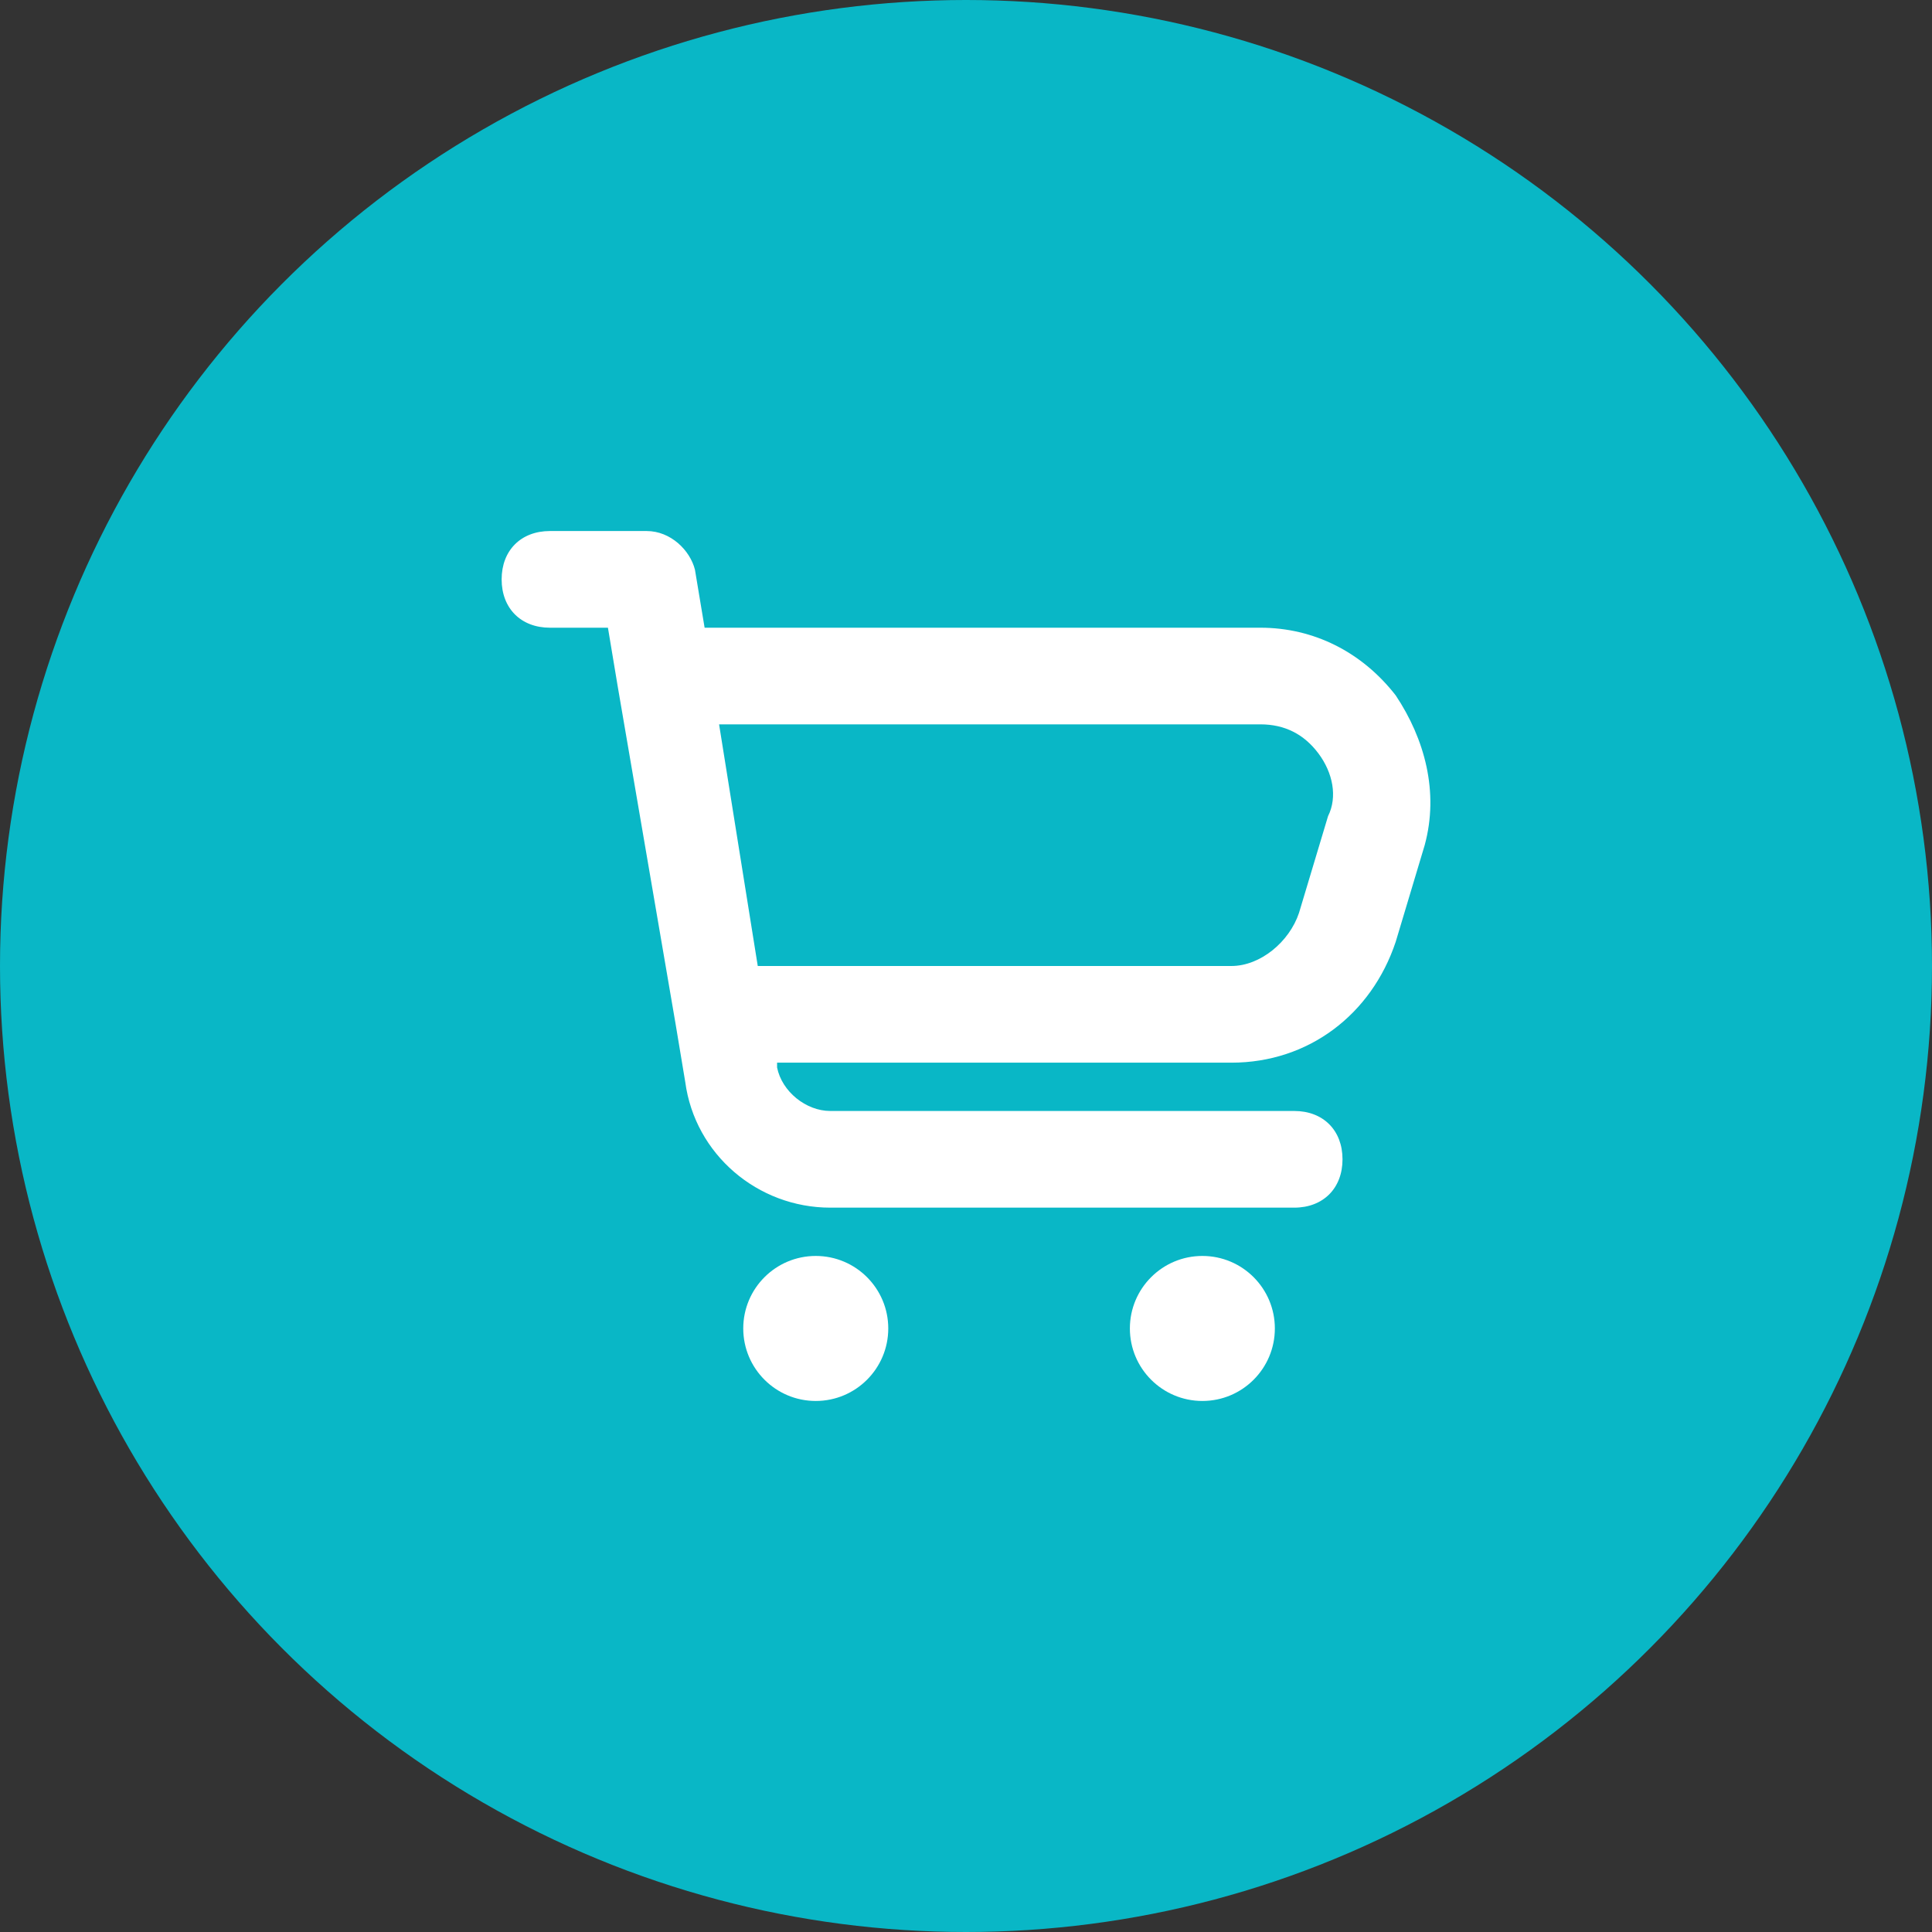 <svg width="51" height="51" viewBox="0 0 51 51" fill="none" xmlns="http://www.w3.org/2000/svg">
<rect x="0" y="0" width="51" height="51" fill="#333333" stroke="none"/>
<circle cx="25.5" cy="25.5" r="25.5" fill="#09B7C6"/>
<path d="M36.843 18.356C35.95 17.208 34.674 16.57 33.271 16.57H18.6L18.345 15.039C18.217 14.529 17.707 14.018 17.069 14.018H14.517C13.752 14.018 13.242 14.529 13.242 15.294C13.242 16.06 13.752 16.57 14.517 16.57H16.048L16.303 18.101L17.834 27.031L18.089 28.562C18.345 30.475 20.003 31.879 21.917 31.879H34.164C34.929 31.879 35.439 31.368 35.439 30.603C35.439 29.837 34.929 29.327 34.164 29.327H21.917C21.279 29.327 20.641 28.817 20.513 28.179V28.052H32.505C34.546 28.052 36.205 26.776 36.843 24.862L37.608 22.311C37.991 20.907 37.608 19.504 36.843 18.356ZM35.057 21.545L34.291 24.097C34.036 24.862 33.271 25.5 32.505 25.5H20.003L18.982 19.121H33.271C33.909 19.121 34.419 19.377 34.802 19.887C35.184 20.397 35.312 21.035 35.057 21.545Z" fill="white"/>
<path d="M21.534 36.982C22.591 36.982 23.448 36.125 23.448 35.068C23.448 34.011 22.591 33.154 21.534 33.154C20.477 33.154 19.62 34.011 19.62 35.068C19.62 36.125 20.477 36.982 21.534 36.982Z" fill="white"/>
<path d="M31.74 36.982C32.797 36.982 33.653 36.125 33.653 35.068C33.653 34.011 32.797 33.154 31.74 33.154C30.683 33.154 29.826 34.011 29.826 35.068C29.826 36.125 30.683 36.982 31.74 36.982Z" fill="white"/>
</svg>
